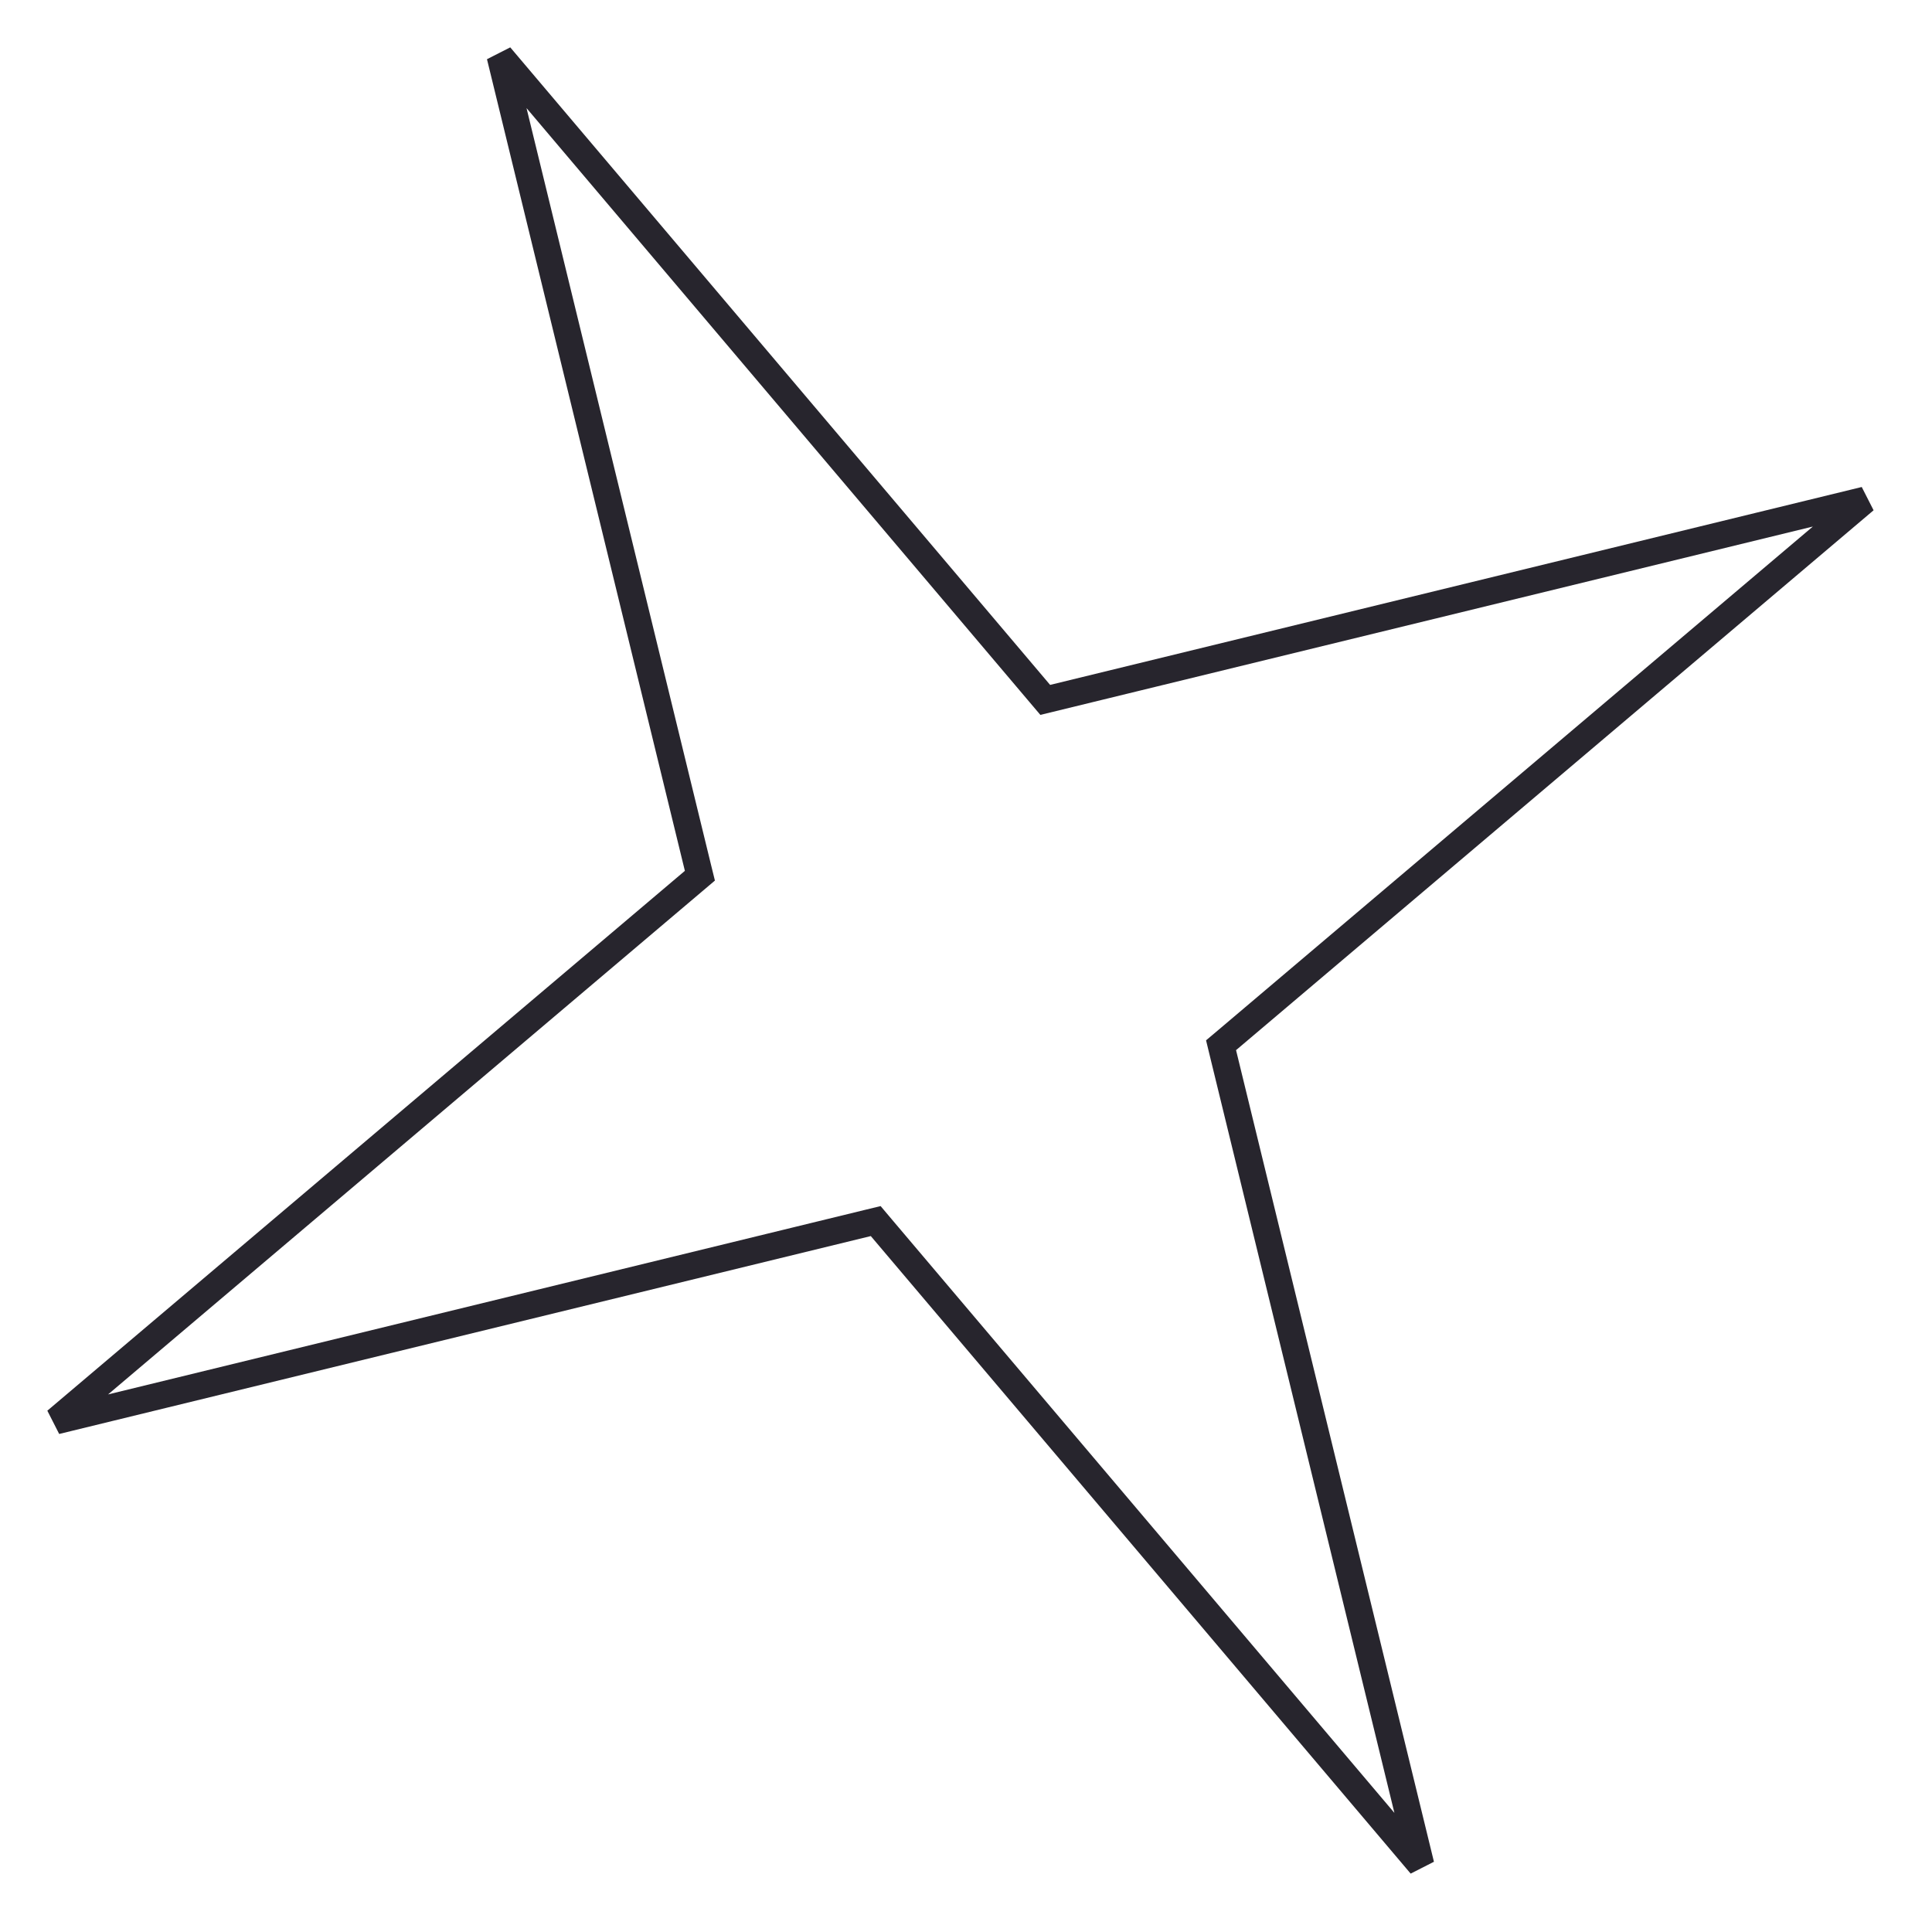 <?xml version="1.0" encoding="UTF-8"?> <svg xmlns="http://www.w3.org/2000/svg" width="72" height="72" viewBox="0 0 72 72" fill="none"> <path d="M38.753 25.847L38.953 26.083L39.253 26.01L69.5 18.635L45.741 38.754L45.505 38.953L45.578 39.254L52.953 69.501L32.834 45.742L32.635 45.506L32.334 45.579L2.087 52.954L25.847 32.835L26.083 32.635L26.009 32.335L18.634 2.088L38.753 25.847Z" stroke="#27252D"></path> </svg> 